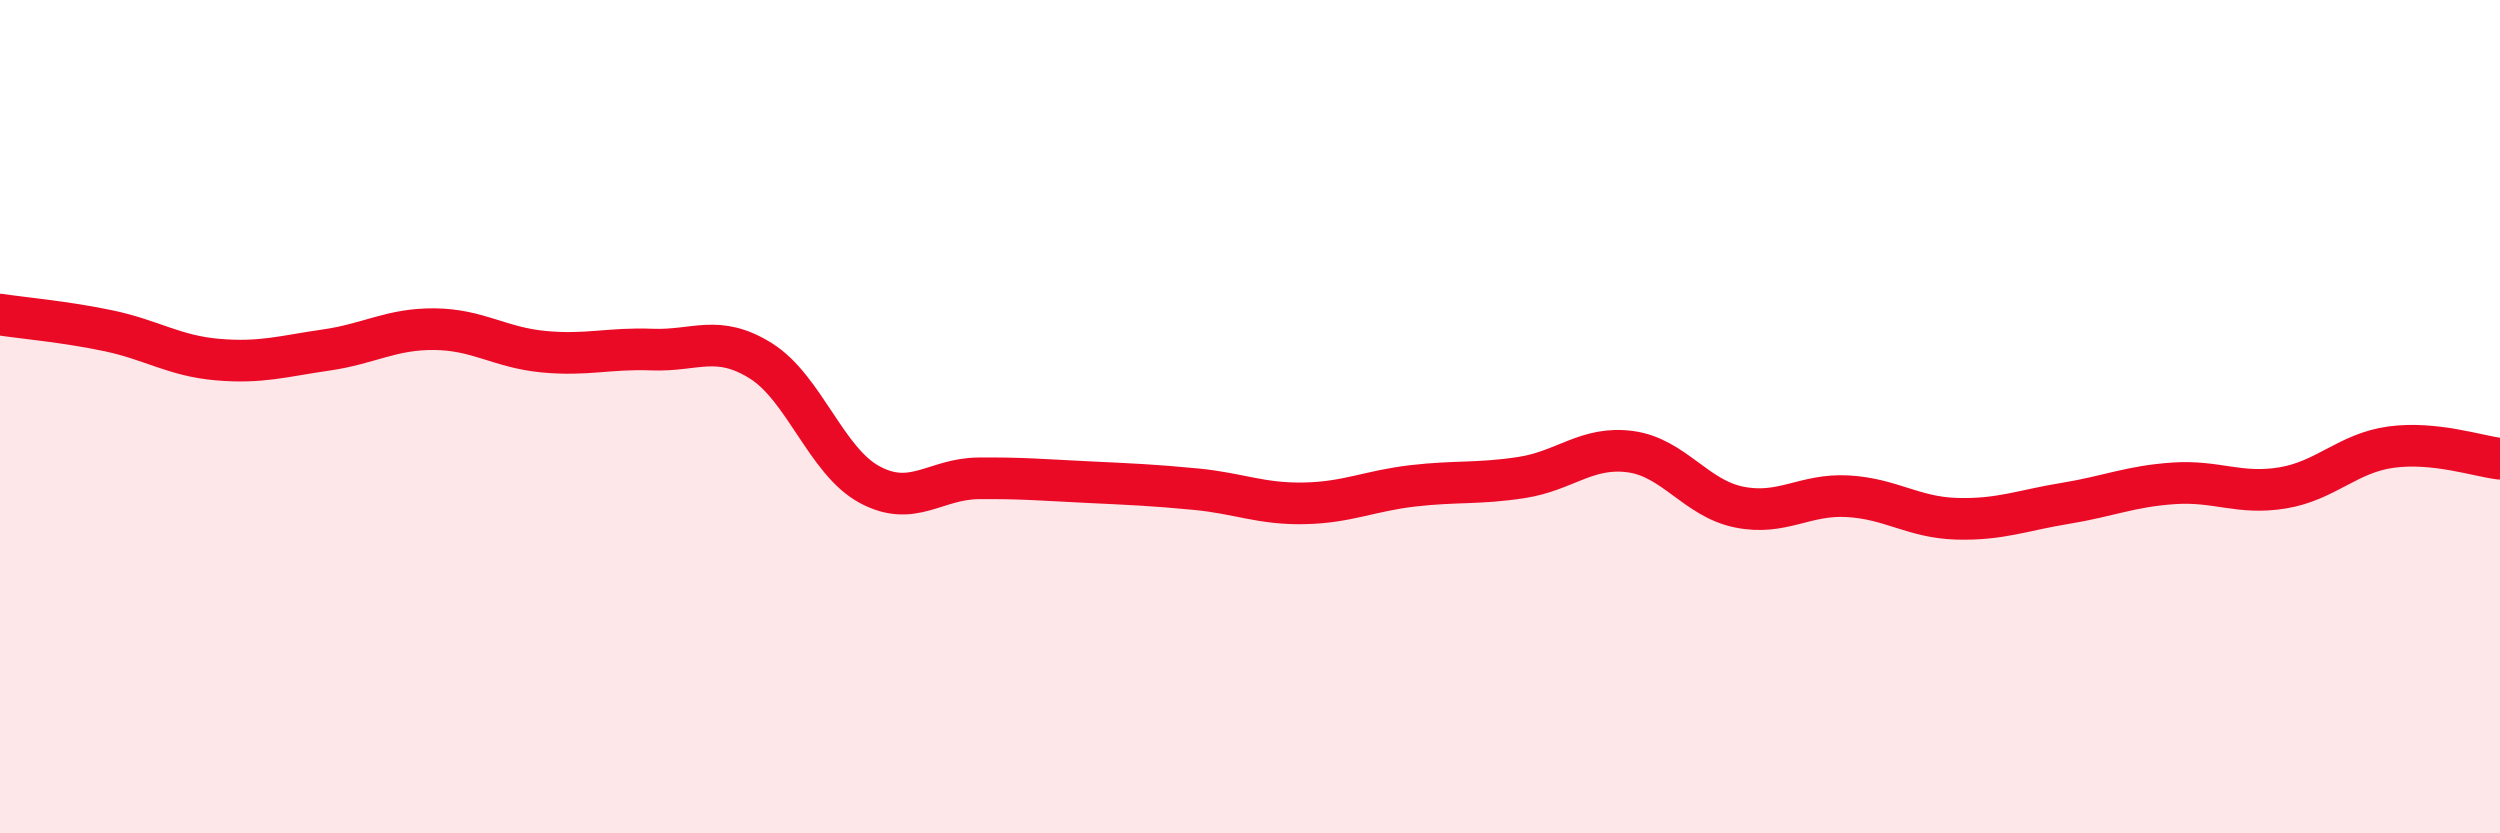 
    <svg width="60" height="20" viewBox="0 0 60 20" xmlns="http://www.w3.org/2000/svg">
      <path
        d="M 0,7.55 C 0.52,7.63 1.57,7.72 2.61,7.94 C 3.65,8.16 4.18,8.54 5.22,8.63 C 6.26,8.72 6.79,8.55 7.83,8.4 C 8.87,8.25 9.39,7.89 10.43,7.9 C 11.47,7.91 12,8.34 13.04,8.44 C 14.08,8.54 14.61,8.35 15.65,8.39 C 16.69,8.43 17.22,8.01 18.26,8.66 C 19.3,9.31 19.83,11.07 20.87,11.63 C 21.91,12.19 22.44,11.49 23.48,11.48 C 24.52,11.47 25.05,11.52 26.09,11.57 C 27.13,11.62 27.66,11.64 28.7,11.74 C 29.74,11.84 30.26,12.1 31.3,12.08 C 32.34,12.06 32.87,11.78 33.91,11.66 C 34.95,11.54 35.48,11.62 36.52,11.46 C 37.56,11.3 38.09,10.7 39.13,10.84 C 40.17,10.98 40.7,11.96 41.74,12.17 C 42.78,12.38 43.31,11.85 44.35,11.91 C 45.39,11.97 45.92,12.42 46.96,12.45 C 48,12.48 48.53,12.25 49.57,12.08 C 50.61,11.91 51.13,11.67 52.17,11.6 C 53.21,11.53 53.74,11.88 54.78,11.71 C 55.82,11.54 56.35,10.87 57.39,10.73 C 58.43,10.59 59.48,10.95 60,11.01L60 20L0 20Z"
        fill="#EB0A25"
        opacity="0.1"
        stroke-linecap="round"
        stroke-linejoin="round"
      />
      <path
        d="M 0,7.55 C 0.52,7.63 1.57,7.72 2.61,7.94 C 3.65,8.16 4.18,8.54 5.22,8.63 C 6.26,8.72 6.79,8.55 7.83,8.4 C 8.87,8.25 9.39,7.89 10.43,7.9 C 11.47,7.91 12,8.34 13.04,8.44 C 14.08,8.54 14.61,8.35 15.65,8.39 C 16.69,8.43 17.22,8.01 18.26,8.66 C 19.3,9.31 19.83,11.07 20.87,11.63 C 21.91,12.19 22.44,11.49 23.48,11.48 C 24.52,11.47 25.05,11.52 26.09,11.57 C 27.13,11.62 27.66,11.64 28.7,11.74 C 29.74,11.84 30.26,12.1 31.3,12.08 C 32.34,12.06 32.87,11.78 33.91,11.66 C 34.95,11.54 35.48,11.62 36.52,11.46 C 37.56,11.3 38.09,10.7 39.13,10.84 C 40.17,10.98 40.7,11.96 41.74,12.17 C 42.78,12.38 43.31,11.85 44.35,11.91 C 45.39,11.97 45.92,12.42 46.96,12.45 C 48,12.48 48.53,12.25 49.57,12.08 C 50.61,11.91 51.13,11.67 52.17,11.6 C 53.21,11.53 53.74,11.88 54.78,11.71 C 55.82,11.54 56.35,10.87 57.39,10.73 C 58.43,10.59 59.48,10.95 60,11.01"
        stroke="#EB0A25"
        stroke-width="1"
        fill="none"
        stroke-linecap="round"
        stroke-linejoin="round"
      />
    </svg>
  
